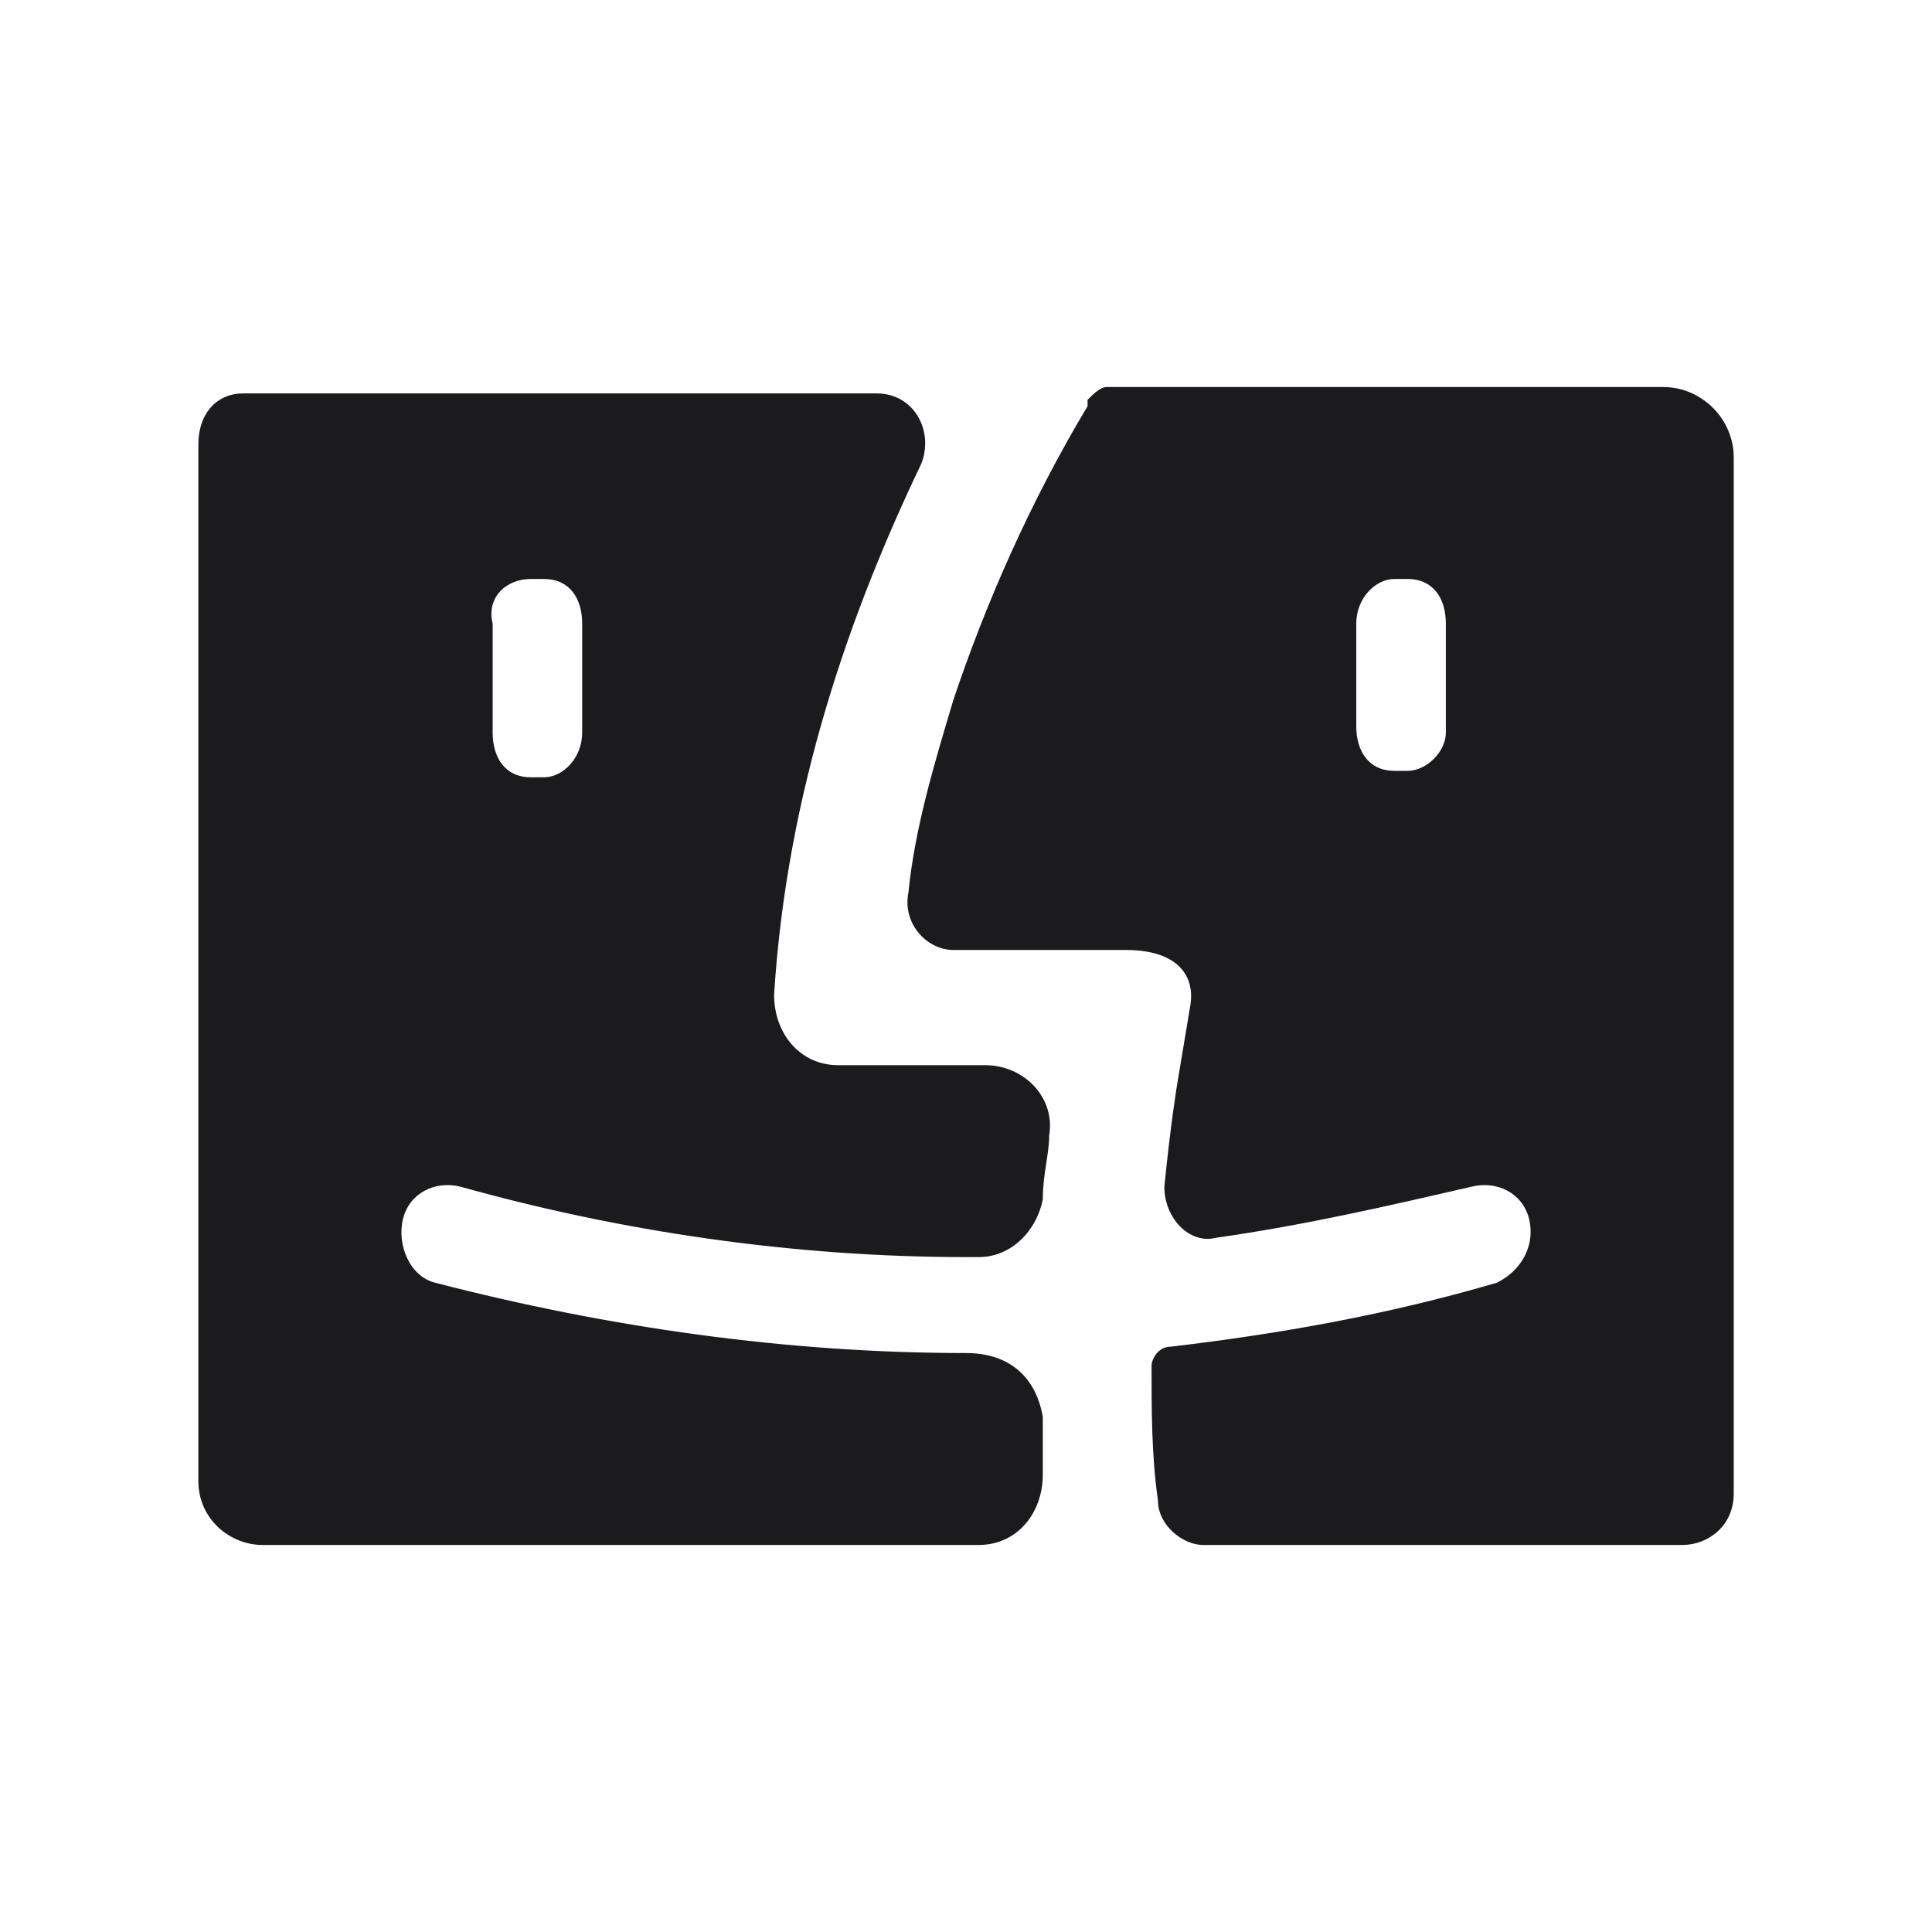 <svg width="24" height="24" viewBox="0 0 24 24" fill="none" xmlns="http://www.w3.org/2000/svg">
<path d="M12 16.808C9.775 16.808 7.55 16.49 5.404 15.934C5.086 15.854 4.927 15.457 5.007 15.139C5.086 14.821 5.404 14.662 5.722 14.742C7.709 15.298 9.855 15.616 12 15.616C12.08 15.616 12.08 15.616 12.159 15.616C12.557 15.616 12.874 15.298 12.954 14.901C12.954 14.583 13.033 14.344 13.033 14.106C13.113 13.629 12.716 13.232 12.239 13.232H10.411C9.934 13.232 9.616 12.834 9.616 12.358C9.775 9.815 10.57 7.589 11.444 5.762C11.603 5.364 11.364 4.887 10.888 4.887C8.901 4.887 4.61 4.887 3.02 4.887C2.702 4.887 2.464 5.126 2.464 5.523V18.397C2.464 18.874 2.861 19.192 3.259 19.192H12.159C12.636 19.192 12.954 18.795 12.954 18.318C12.954 18.079 12.954 17.841 12.954 17.603C12.874 17.126 12.557 16.808 12 16.808C12.08 16.808 12.08 16.808 12 16.808ZM6.596 7.192H6.755C7.073 7.192 7.232 7.43 7.232 7.748V9.099C7.232 9.417 6.994 9.656 6.755 9.656H6.596C6.278 9.656 6.12 9.417 6.12 9.099V7.748C6.04 7.43 6.278 7.192 6.596 7.192ZM20.663 4.808H13.749C13.669 4.808 13.59 4.887 13.51 4.967C13.51 4.967 13.51 4.967 13.51 5.046C12.795 6.238 12.239 7.51 11.841 8.702C11.603 9.497 11.364 10.291 11.285 11.086C11.206 11.483 11.524 11.801 11.841 11.801H13.987C14.623 11.801 14.861 12.119 14.782 12.517L14.623 13.47C14.623 13.47 14.543 13.947 14.464 14.742C14.464 15.139 14.782 15.457 15.1 15.377C16.212 15.219 17.245 14.98 18.278 14.742C18.596 14.662 18.914 14.821 18.994 15.139C19.073 15.457 18.914 15.775 18.596 15.934C17.245 16.331 15.894 16.57 14.543 16.729C14.384 16.729 14.305 16.887 14.305 16.967C14.305 17.523 14.305 18.079 14.384 18.636C14.384 18.954 14.702 19.192 14.941 19.192H20.901C21.219 19.192 21.537 18.954 21.537 18.556V5.682C21.537 5.205 21.139 4.808 20.663 4.808ZM17.484 9.576H17.325C17.007 9.576 16.848 9.338 16.848 9.02V7.748C16.848 7.43 17.086 7.192 17.325 7.192H17.484C17.802 7.192 17.961 7.43 17.961 7.748V9.099C17.961 9.338 17.722 9.576 17.484 9.576Z" fill="#1B1B1D"/>
</svg>
